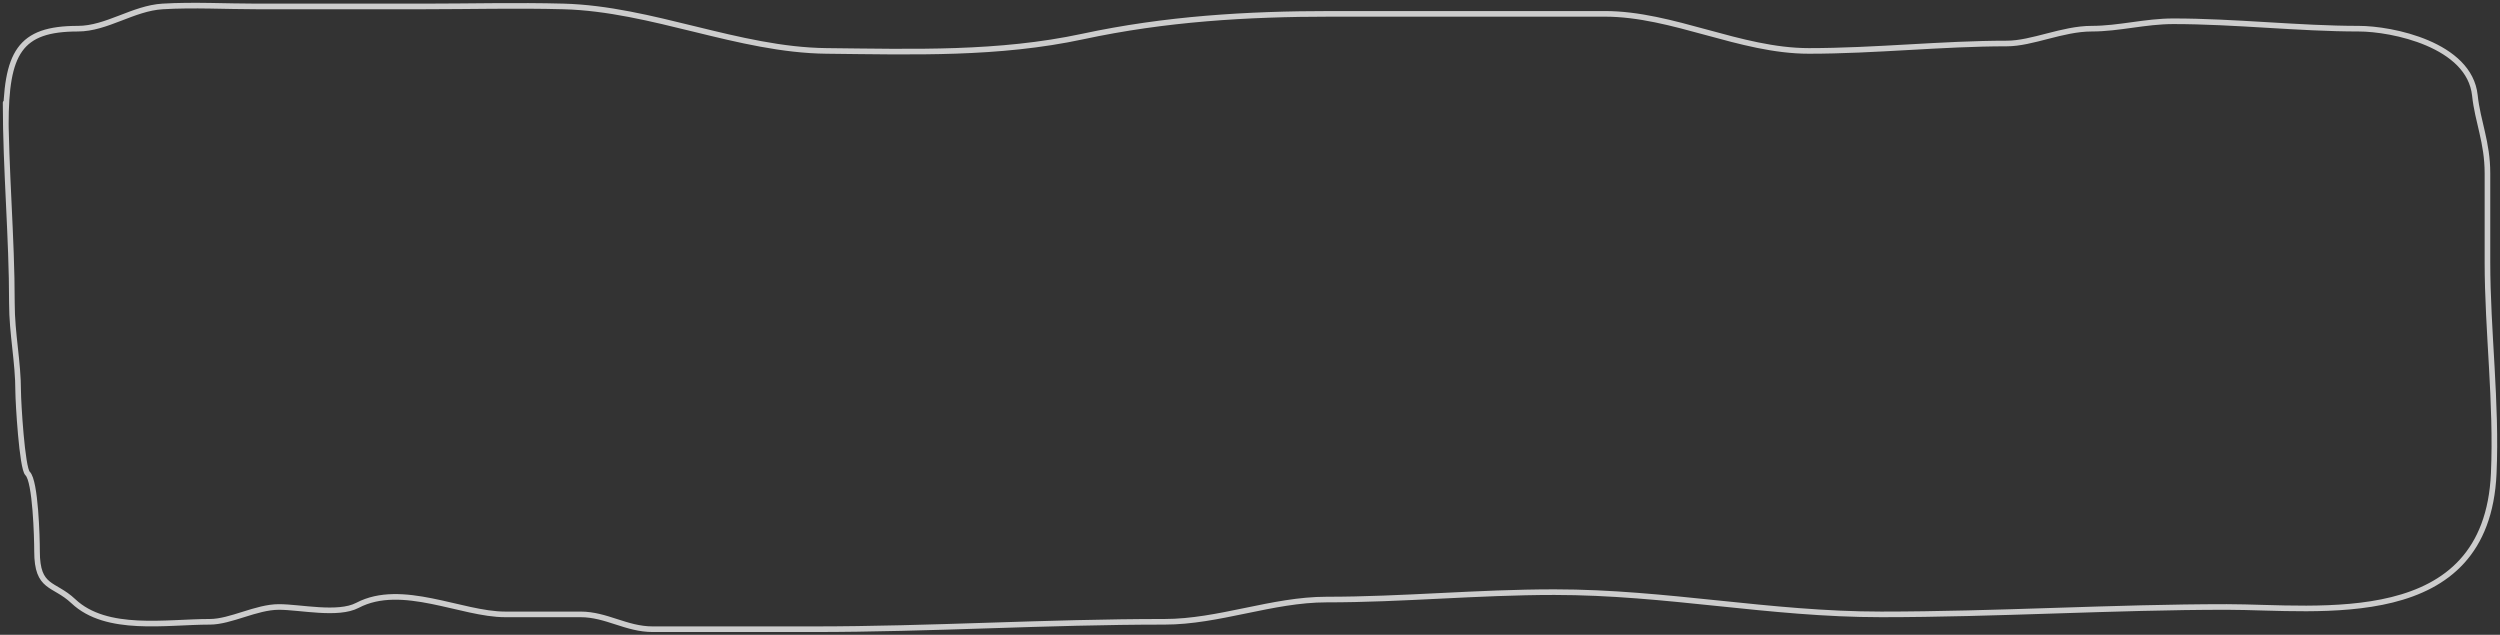 <?xml version="1.0" encoding="UTF-8"?> <svg xmlns="http://www.w3.org/2000/svg" width="445" height="113" viewBox="0 0 445 113" fill="none"><rect x="0" y="0" width="445" height="113" fill="#333333" stroke="none"/> <path opacity="0.75" d="M1 18.302C1 30.31 2.118 42.135 2.118 53.934C2.118 59.497 3.237 64.26 3.237 69.77C3.237 71.517 3.927 83.355 4.914 84.286C6.33 85.623 6.592 95.763 6.592 98.143C6.592 104.891 9.575 103.73 13.054 107.014C18.968 112.597 29.598 110.68 37.348 110.68C41.07 110.68 45.59 108.041 49.65 108.041C53.465 108.041 60.15 109.573 63.63 107.748C71.539 103.6 82.15 109.361 89.913 109.361C94.386 109.361 98.86 109.361 103.333 109.361C107.962 109.361 111.456 112 116.195 112C125.701 112 135.208 112 144.714 112C165.829 112 186.205 110.68 207.282 110.68C216.945 110.68 226.487 106.721 236.112 106.721C249.76 106.721 262.922 105.402 276.685 105.402C296.676 105.402 314.928 109.361 334.842 109.361C355.328 109.361 376.218 108.041 396.353 108.041C412.758 108.041 442.624 112.557 443.885 84.286C444.446 71.708 442.767 58.878 442.767 46.675C442.767 41.396 442.767 36.118 442.767 30.839C442.767 25.291 441.03 21.701 440.53 16.982C439.57 7.919 425.793 5.105 419.84 5.105C409.19 5.105 397.833 3.785 386.847 3.785C381.818 3.785 377.217 5.105 372.308 5.105C367.112 5.105 361.733 7.744 357.21 7.744C345.685 7.744 333.82 9.064 321.98 9.064C309.741 9.064 297.757 2.465 285.632 2.465C269.517 2.465 253.072 2.465 236.982 2.465C221.906 2.465 207.435 3.346 192.743 6.498C177.737 9.717 162.71 9.229 147.137 9.064C131.456 8.897 116.034 1.568 100.289 1.146C91.995 0.923 83.671 1.146 75.373 1.146C65.494 1.146 55.615 1.146 45.736 1.146C40.169 1.146 34.517 0.818 28.96 1.146C23.696 1.456 18.994 5.105 13.862 5.105C3.485 5.105 1.037 9.325 1.037 22.183" stroke="white" stroke-linecap="round"></path> </svg> 
